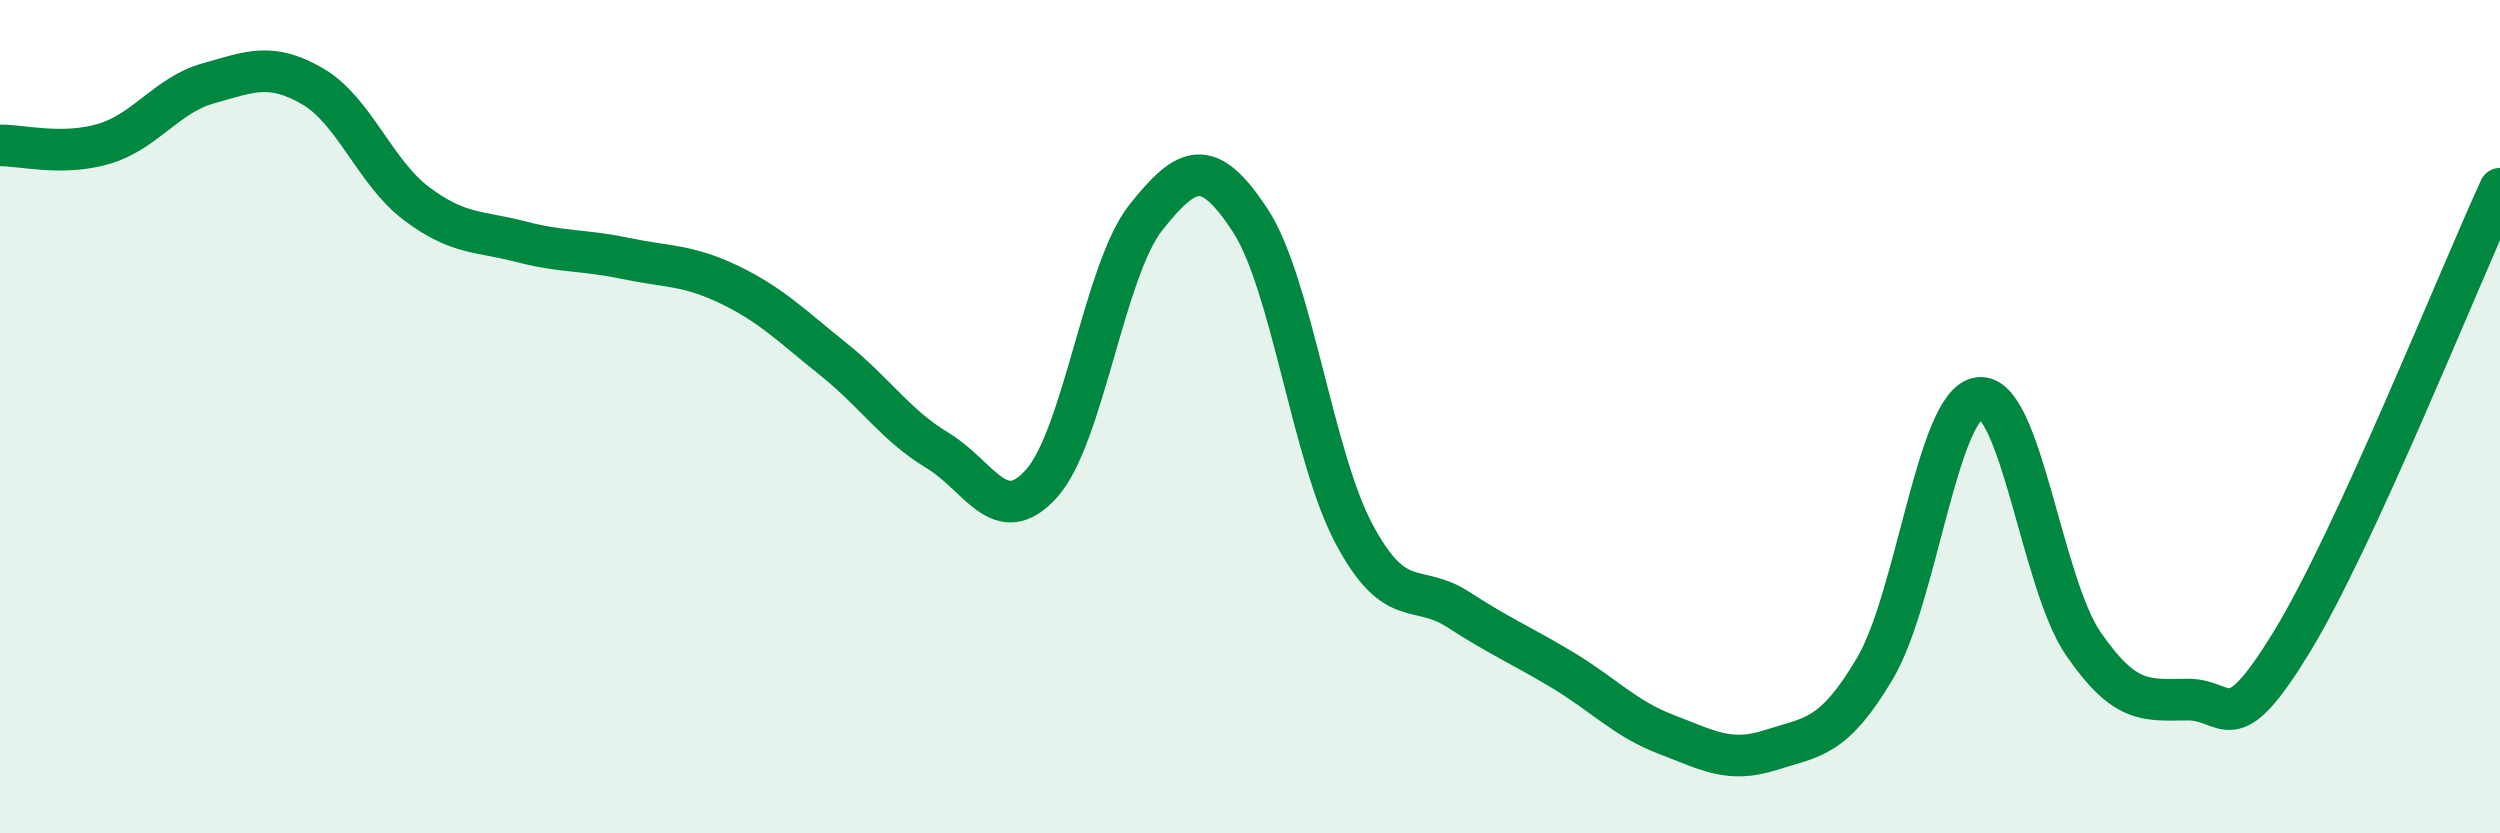 
    <svg width="60" height="20" viewBox="0 0 60 20" xmlns="http://www.w3.org/2000/svg">
      <path
        d="M 0,3.49 C 0.5,3.48 1.5,3.75 2.5,3.45 C 3.5,3.15 4,2.28 5,2 C 6,1.72 6.5,1.49 7.5,2.07 C 8.5,2.65 9,4.14 10,4.89 C 11,5.64 11.5,5.54 12.5,5.8 C 13.5,6.06 14,5.99 15,6.2 C 16,6.41 16.5,6.35 17.5,6.83 C 18.5,7.31 19,7.82 20,8.62 C 21,9.42 21.5,10.21 22.5,10.81 C 23.5,11.41 24,12.72 25,11.6 C 26,10.48 26.5,6.48 27.5,5.22 C 28.5,3.96 29,3.76 30,5.28 C 31,6.8 31.5,10.95 32.5,12.82 C 33.5,14.69 34,13.98 35,14.63 C 36,15.28 36.5,15.48 37.5,16.08 C 38.5,16.68 39,17.25 40,17.63 C 41,18.01 41.5,18.32 42.5,18 C 43.5,17.68 44,17.73 45,16.04 C 46,14.35 46.5,9.67 47.5,9.55 C 48.5,9.43 49,14 50,15.45 C 51,16.9 51.5,16.8 52.5,16.79 C 53.5,16.78 53.5,17.86 55,15.41 C 56.5,12.96 59,6.71 60,4.53L60 20L0 20Z"
        fill="#008740"
        opacity="0.1"
        stroke-linecap="round"
        stroke-linejoin="round"
      />
      <path
        d="M 0,3.49 C 0.5,3.48 1.5,3.75 2.5,3.45 C 3.5,3.15 4,2.28 5,2 C 6,1.72 6.5,1.49 7.5,2.07 C 8.5,2.65 9,4.14 10,4.89 C 11,5.64 11.5,5.54 12.5,5.8 C 13.5,6.06 14,5.99 15,6.2 C 16,6.41 16.5,6.35 17.5,6.83 C 18.5,7.31 19,7.82 20,8.62 C 21,9.42 21.5,10.21 22.5,10.81 C 23.5,11.41 24,12.72 25,11.6 C 26,10.48 26.5,6.48 27.5,5.22 C 28.5,3.96 29,3.76 30,5.28 C 31,6.8 31.5,10.95 32.5,12.82 C 33.5,14.69 34,13.98 35,14.63 C 36,15.28 36.5,15.48 37.5,16.08 C 38.5,16.68 39,17.25 40,17.63 C 41,18.01 41.5,18.32 42.5,18 C 43.5,17.68 44,17.73 45,16.04 C 46,14.35 46.5,9.67 47.5,9.55 C 48.5,9.43 49,14 50,15.45 C 51,16.9 51.5,16.8 52.5,16.79 C 53.5,16.78 53.5,17.86 55,15.41 C 56.5,12.96 59,6.71 60,4.53"
        stroke="#008740"
        stroke-width="1"
        fill="none"
        stroke-linecap="round"
        stroke-linejoin="round"
      />
    </svg>
  